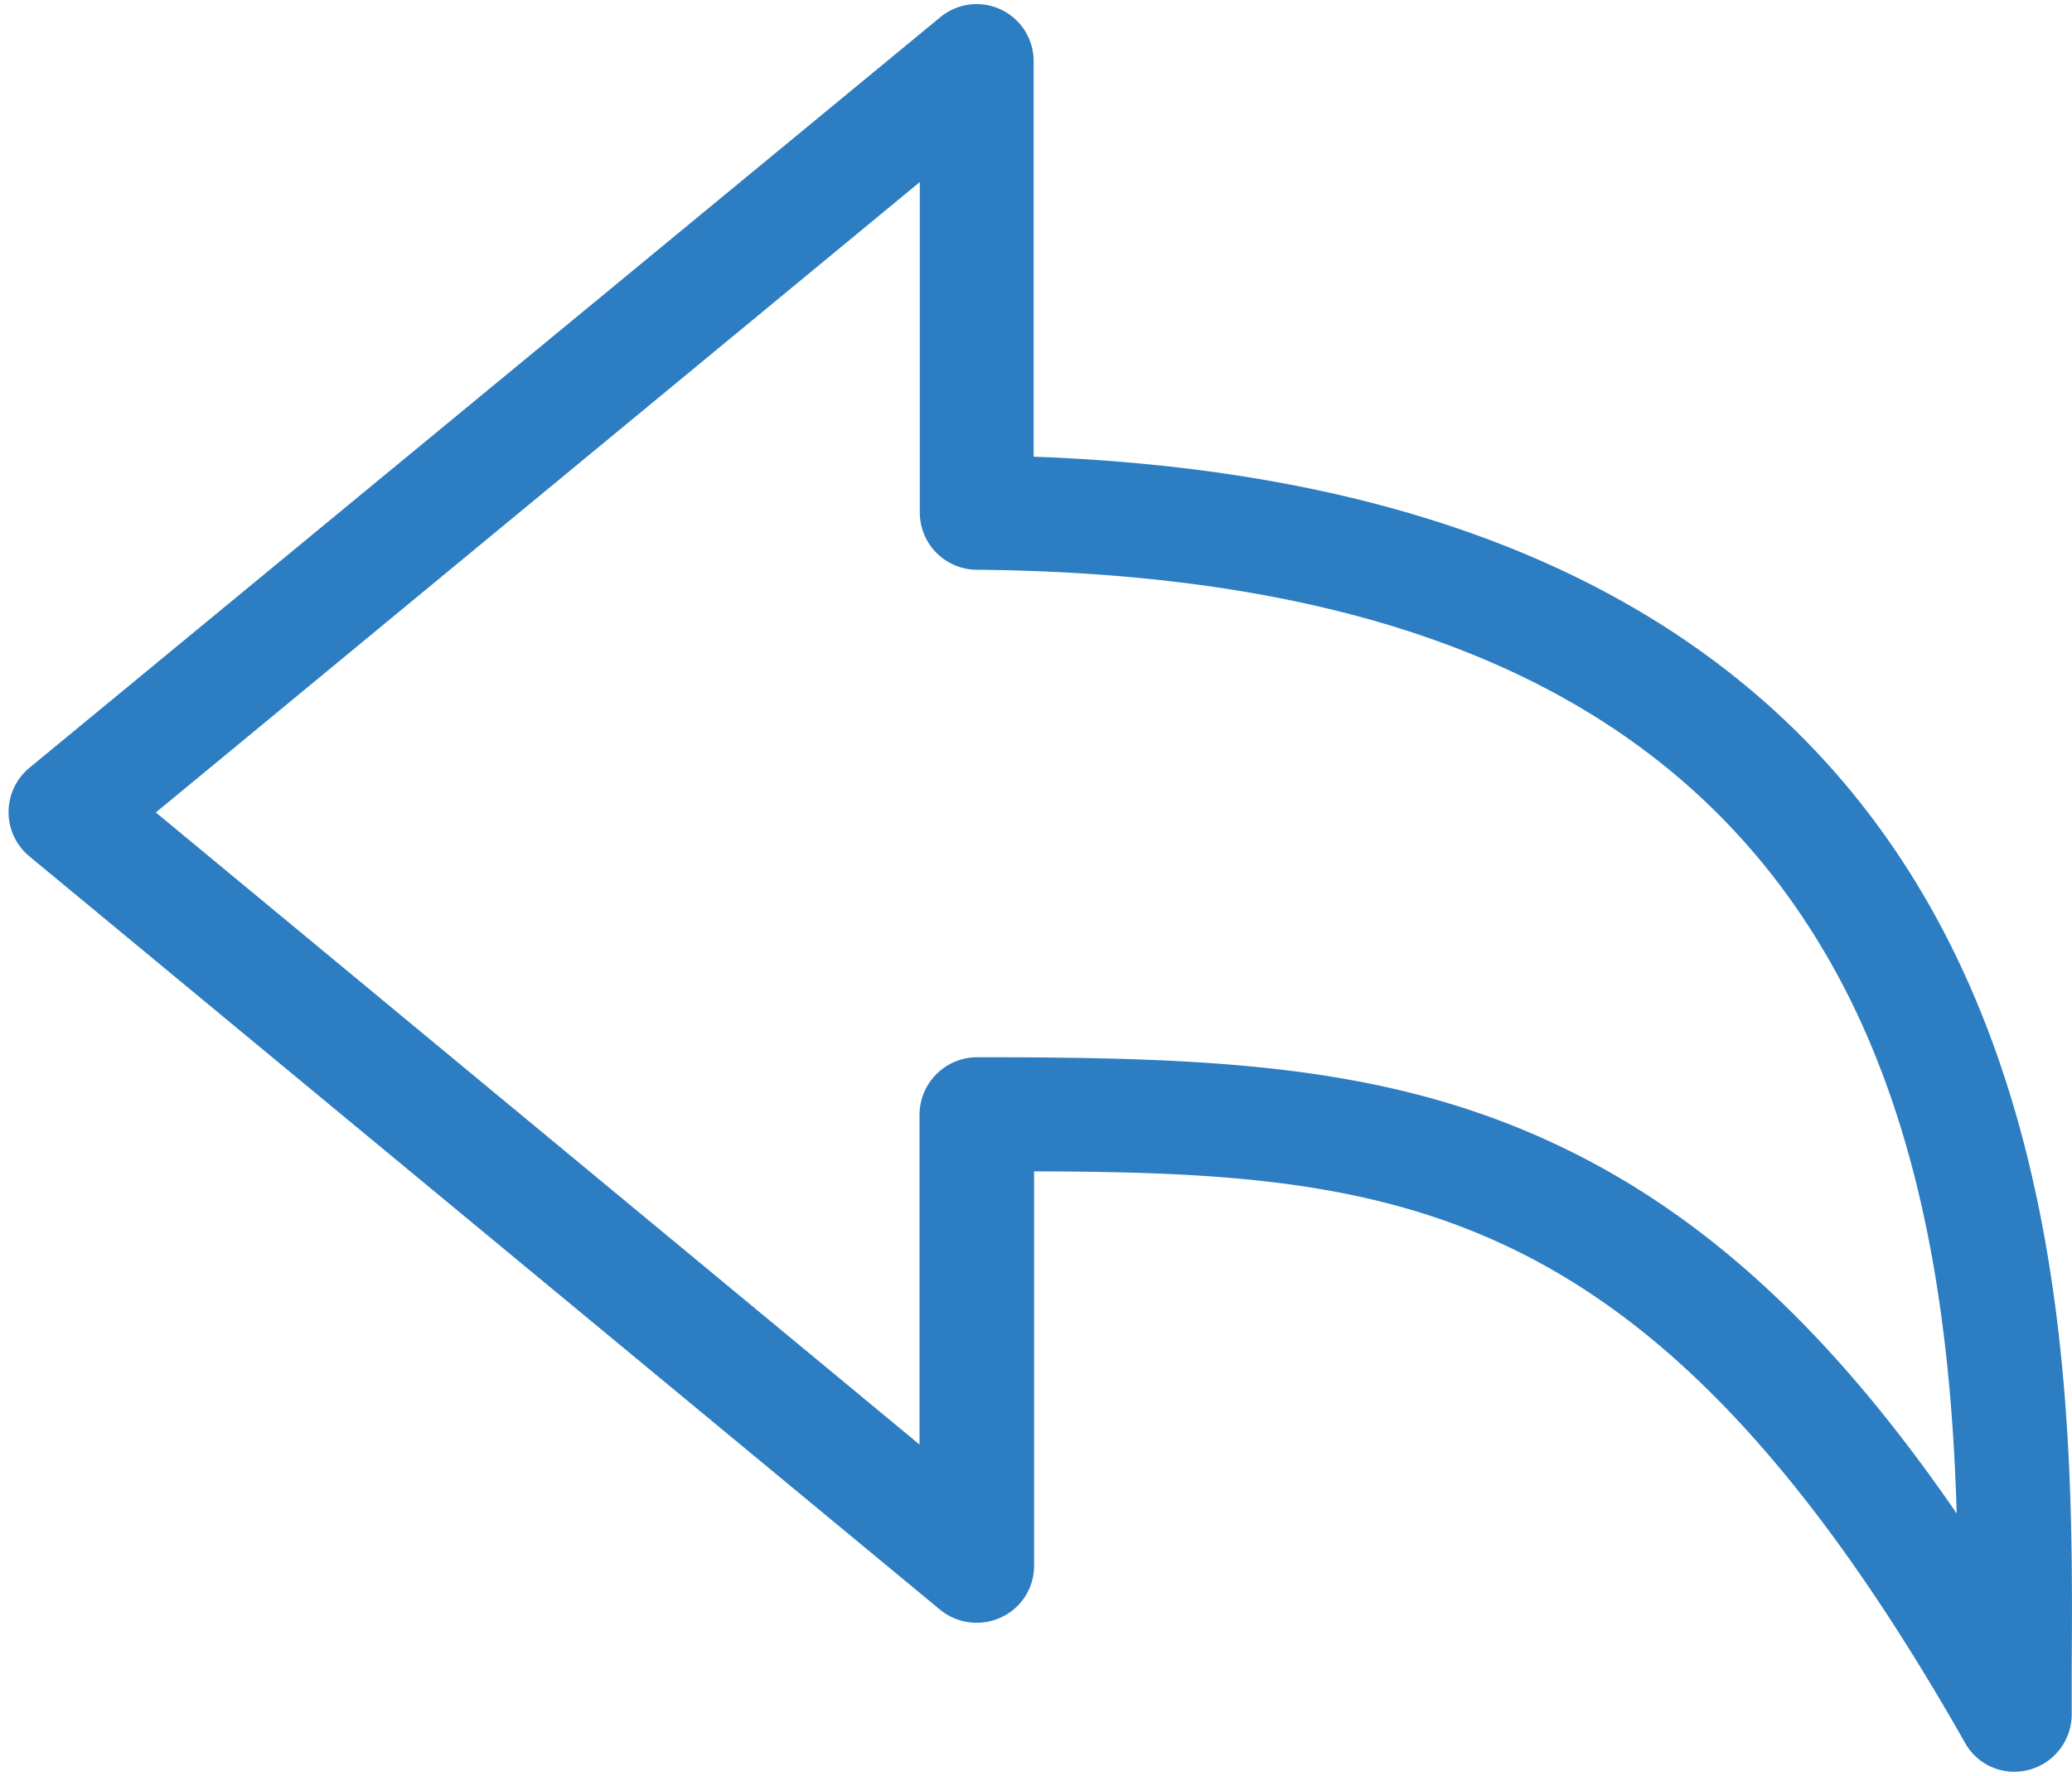<svg xmlns="http://www.w3.org/2000/svg" width="14" height="12" viewBox="0 0 14 12">
    <path fill="#2c7dc1" fill-rule="nonzero" d="M.198 5.189L6.355.115a.385.385 0 0 1 .629.297v2.674c2.989.109 5.043 1.163 6.111 3.137.92 1.703.912 3.72.903 5.055v.308a.388.388 0 0 1-.385.386.38.38 0 0 1-.335-.194C11.193 8.1 9.475 7.923 6.987 7.915v2.665a.383.383 0 0 1-.223.349.391.391 0 0 1-.411-.051L.198 5.786a.388.388 0 0 1 0-.597zM6.213 9.76V7.53a.39.39 0 0 1 .386-.386c1.554 0 2.745.043 3.902.583 1 .466 1.866 1.257 2.72 2.5-.034-1.134-.183-2.488-.803-3.634-.983-1.817-2.885-2.717-5.82-2.743a.387.387 0 0 1-.383-.386V1.23l-5.162 4.26 5.16 4.271z"/>
</svg>
